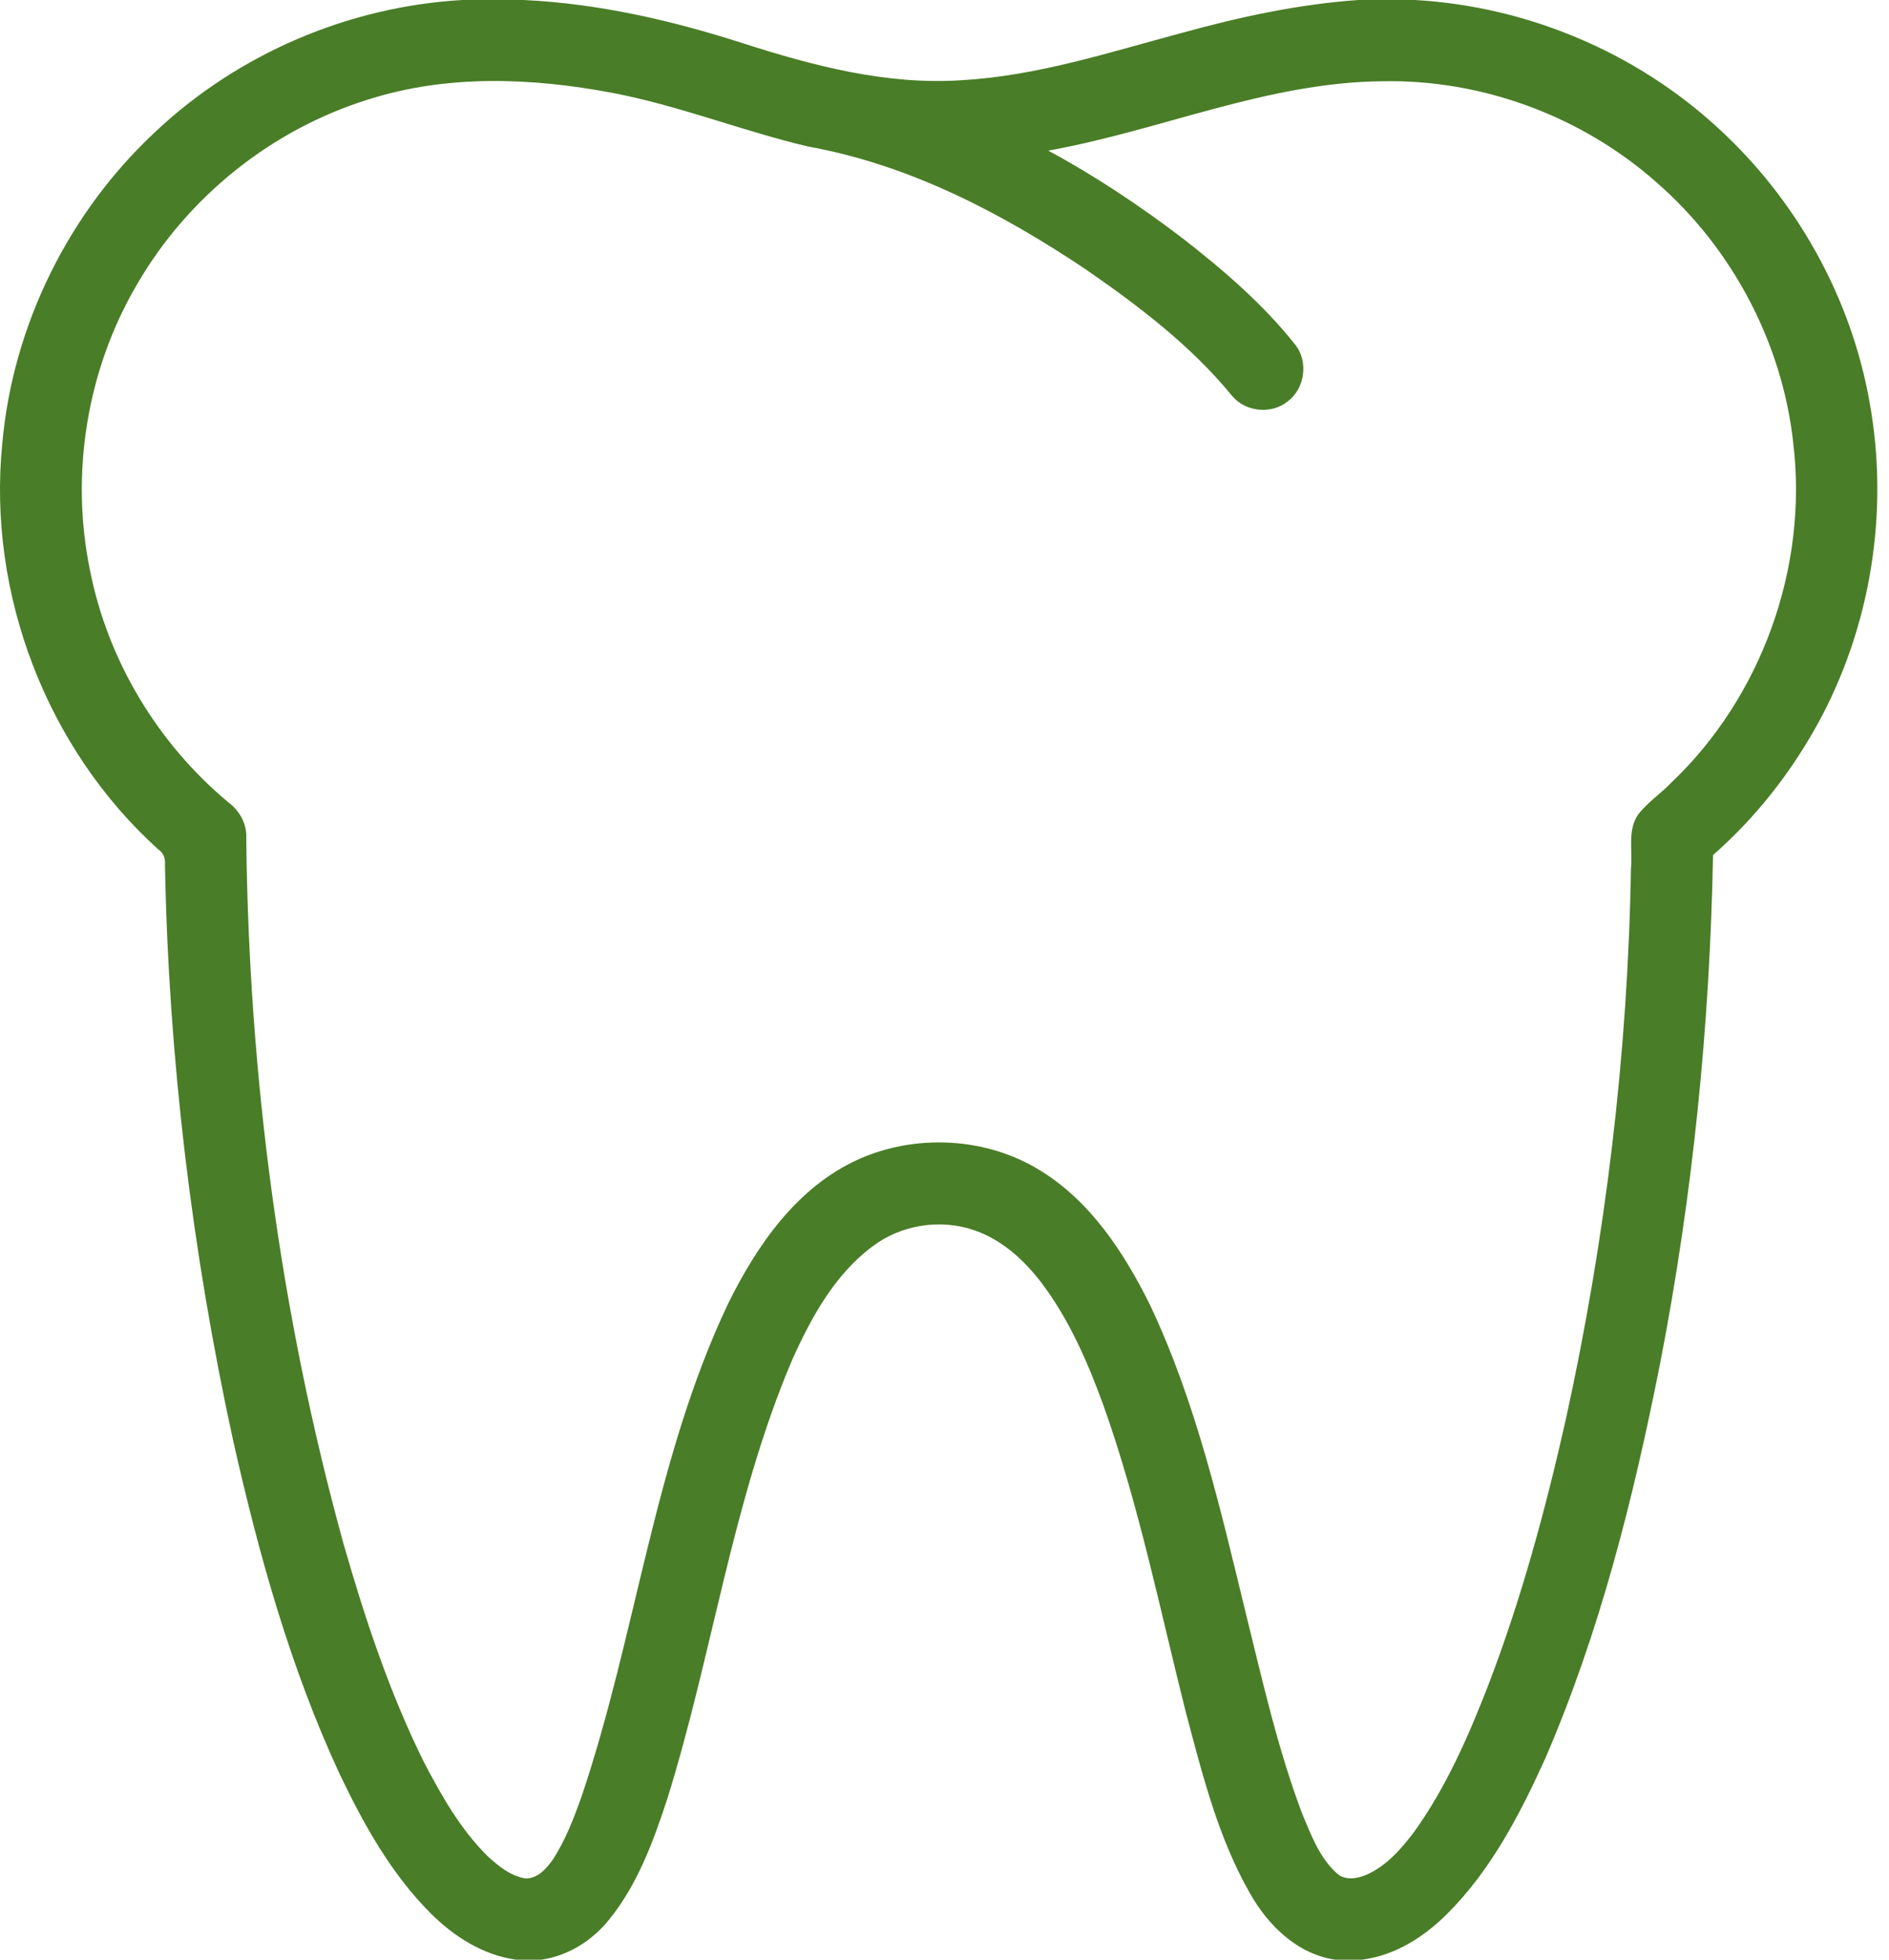 <svg width="54" height="56" viewBox="0 0 54 56" fill="none" xmlns="http://www.w3.org/2000/svg">
<g clip-path="url(#clip0_11070_4092)">
<path d="M13.223 0H14.965C17.1 0.1 19.195 0.58 21.224 1.232C23.247 1.882 25.353 2.436 27.498 2.292C29.645 2.169 31.704 1.497 33.768 0.945C35.425 0.487 37.115 0.119 38.834 0H40.448C43.64 0.18 46.753 1.485 49.107 3.652C51.353 5.703 52.916 8.496 53.445 11.495C54.009 14.601 53.488 17.893 51.974 20.663C51.198 22.079 50.185 23.369 48.97 24.433C48.879 29.312 48.387 34.185 47.454 38.976C46.692 42.824 45.729 46.659 44.165 50.269C43.447 51.852 42.623 53.435 41.382 54.678C40.72 55.344 39.881 55.882 38.934 56H38.167C37.084 55.839 36.252 55.023 35.734 54.106C34.821 52.514 34.375 50.714 33.906 48.956C33.16 46.008 32.562 43.014 31.538 40.144C31.09 38.919 30.563 37.704 29.773 36.658C29.277 36.008 28.643 35.429 27.86 35.159C26.888 34.818 25.758 34.997 24.938 35.62C23.846 36.434 23.177 37.673 22.631 38.893C20.931 42.906 20.367 47.27 19.073 51.411C18.673 52.629 18.22 53.869 17.398 54.872C16.919 55.463 16.236 55.888 15.477 56H14.752C13.806 55.87 12.969 55.334 12.306 54.669C11.18 53.542 10.396 52.131 9.714 50.705C8.298 47.658 7.392 44.401 6.657 41.13C5.484 35.739 4.82 30.233 4.716 24.717C4.73 24.543 4.681 24.379 4.532 24.279C1.332 21.398 -0.362 16.962 0.065 12.68C0.364 9.298 1.967 6.063 4.453 3.755C6.82 1.529 9.98 0.182 13.223 0ZM10.541 2.839C7.773 3.694 5.361 5.626 3.913 8.134C2.482 10.57 2.002 13.54 2.574 16.305C3.084 18.884 4.518 21.26 6.539 22.936C6.856 23.173 7.06 23.553 7.04 23.953C7.111 30.756 8.01 37.562 9.822 44.123C10.433 46.25 11.132 48.364 12.117 50.351C12.618 51.31 13.162 52.271 13.936 53.039C14.245 53.322 14.595 53.611 15.022 53.678C15.359 53.686 15.606 53.414 15.787 53.163C16.158 52.605 16.397 51.974 16.622 51.346C18.191 46.705 18.695 41.722 20.809 37.263C21.634 35.587 22.782 33.923 24.537 33.13C26.176 32.396 28.182 32.494 29.719 33.437C31.167 34.319 32.127 35.785 32.867 37.273C34.186 40.056 34.877 43.076 35.602 46.054C36.084 48.001 36.521 49.97 37.233 51.85C37.484 52.438 37.714 53.073 38.197 53.514C38.43 53.753 38.806 53.688 39.081 53.565C39.65 53.308 40.069 52.818 40.438 52.331C41.342 51.065 41.971 49.629 42.533 48.186C43.484 45.714 44.177 43.153 44.759 40.572C45.895 35.403 46.535 30.123 46.623 24.83C46.678 24.316 46.514 23.737 46.826 23.28C47.094 22.929 47.471 22.684 47.775 22.366C50.362 19.911 51.688 16.21 51.264 12.669C50.954 9.807 49.518 7.092 47.347 5.205C45.215 3.321 42.368 2.264 39.522 2.322C36.229 2.348 33.169 3.732 29.966 4.304C31.31 5.029 32.586 5.88 33.8 6.805C34.965 7.71 36.097 8.681 37.018 9.839C37.414 10.324 37.305 11.118 36.796 11.481C36.331 11.851 35.585 11.765 35.213 11.303C34.045 9.877 32.561 8.752 31.055 7.709C28.637 6.087 25.989 4.705 23.099 4.187C21.213 3.742 19.402 3.013 17.495 2.652C15.205 2.219 12.786 2.125 10.541 2.839Z" fill="#497D27"/>
</g>
<defs>
<clipPath id="clip0_11070_4092">
<rect width="53.666" height="56" fill="white"/>
</clipPath>
</defs>
</svg>
